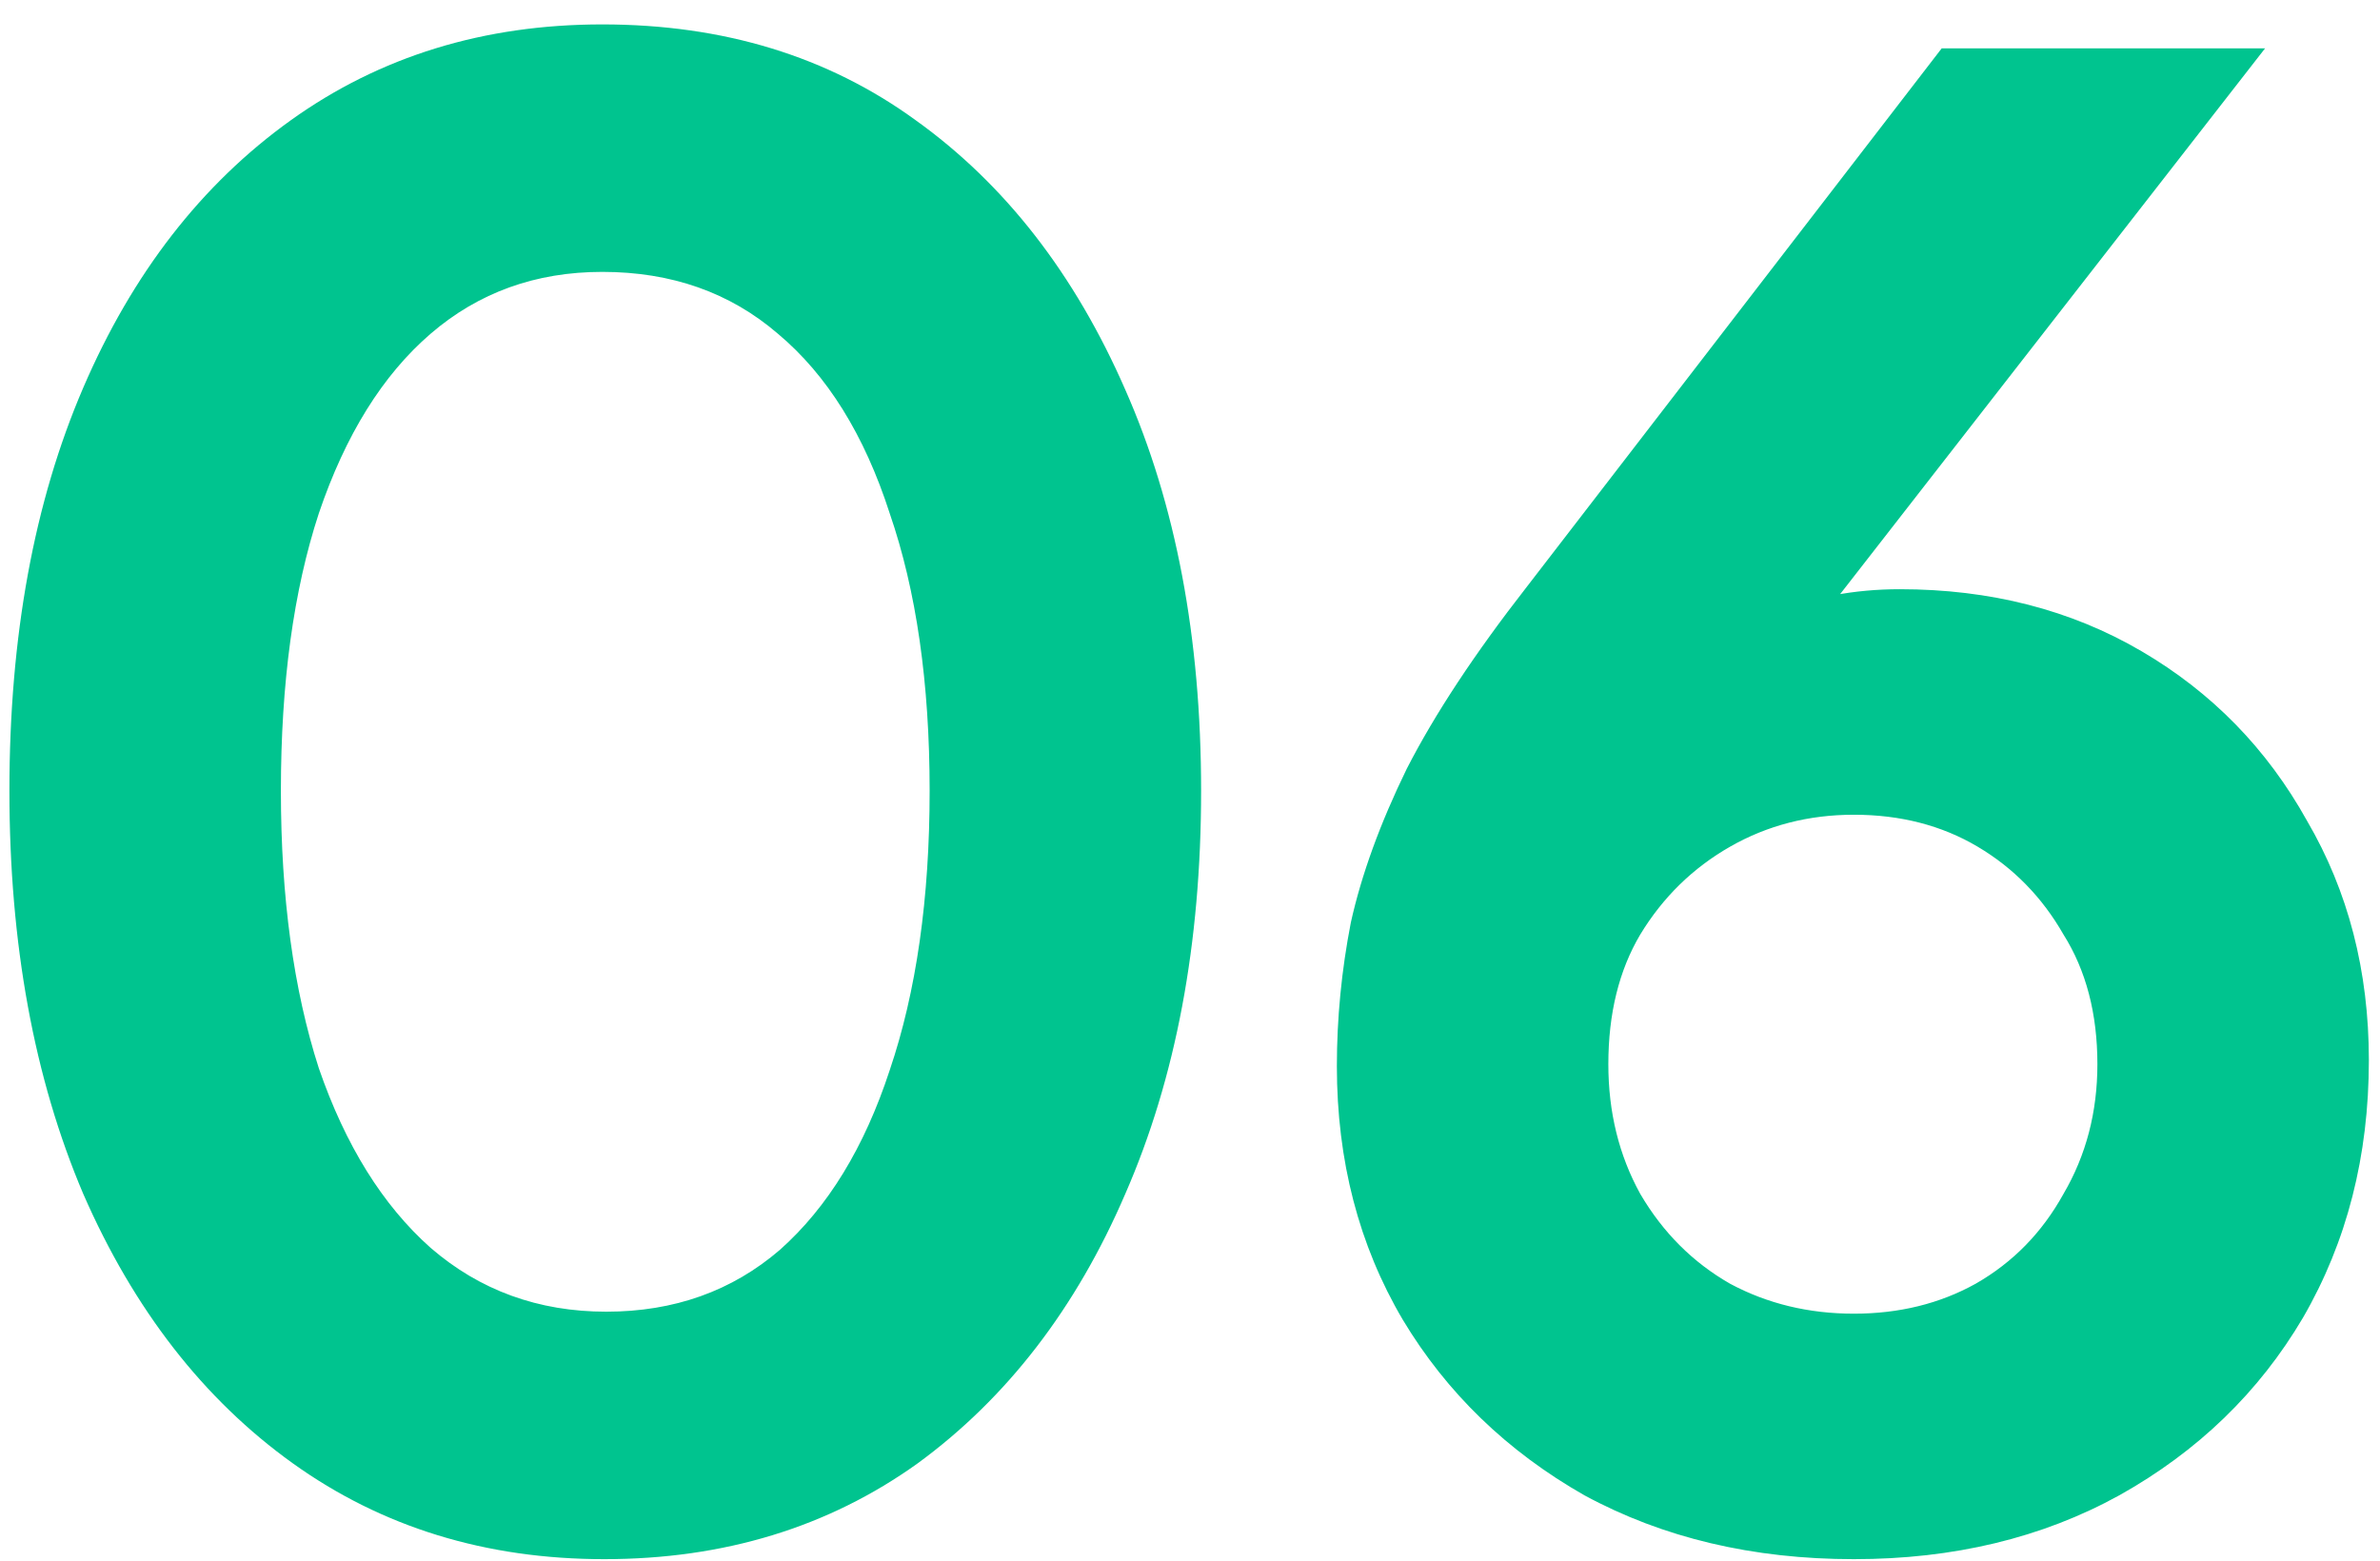 <svg xmlns="http://www.w3.org/2000/svg" width="93" height="61" viewBox="0 0 93 61" fill="none"><path d="M23.612 60.936C18.984 60.936 14.928 59.688 11.444 57.192C7.96 54.696 5.23 51.186 3.254 46.662C1.33 42.138 0.368 36.886 0.368 30.906C0.368 24.874 1.33 19.622 3.254 15.15C5.178 10.678 7.882 7.194 11.366 4.698C14.85 2.202 18.906 0.954 23.534 0.954C28.266 0.954 32.348 2.202 35.78 4.698C39.264 7.194 41.994 10.704 43.97 15.228C45.946 19.7 46.934 24.926 46.934 30.906C46.934 36.886 45.946 42.138 43.97 46.662C42.046 51.134 39.342 54.644 35.858 57.192C32.374 59.688 28.292 60.936 23.612 60.936ZM23.69 51.264C26.342 51.264 28.604 50.458 30.476 48.846C32.348 47.182 33.778 44.842 34.766 41.826C35.806 38.758 36.326 35.118 36.326 30.906C36.326 26.694 35.806 23.08 34.766 20.064C33.778 16.996 32.322 14.656 30.398 13.044C28.526 11.432 26.238 10.626 23.534 10.626C20.934 10.626 18.698 11.432 16.826 13.044C14.954 14.656 13.498 16.996 12.458 20.064C11.47 23.08 10.976 26.694 10.976 30.906C10.976 35.066 11.47 38.68 12.458 41.748C13.498 44.764 14.954 47.104 16.826 48.768C18.75 50.432 21.038 51.264 23.69 51.264ZM72.441 60.936C68.489 60.936 64.979 60.104 61.911 58.44C58.895 56.724 56.529 54.436 54.813 51.576C53.097 48.664 52.239 45.362 52.239 41.67C52.239 39.798 52.421 37.926 52.785 36.054C53.201 34.182 53.929 32.18 54.969 30.048C56.061 27.916 57.621 25.55 59.649 22.95L75.873 1.89H88.509L68.775 27.24L67.059 25.368C67.787 24.796 68.541 24.354 69.321 24.042C70.101 23.678 70.881 23.418 71.661 23.262C72.493 23.106 73.351 23.028 74.235 23.028C77.771 23.028 80.917 23.834 83.673 25.446C86.429 27.058 88.587 29.268 90.147 32.076C91.759 34.832 92.565 37.952 92.565 41.436C92.565 45.18 91.707 48.534 89.991 51.498C88.275 54.41 85.883 56.724 82.815 58.44C79.799 60.104 76.341 60.936 72.441 60.936ZM72.441 51.342C74.209 51.342 75.795 50.952 77.199 50.172C78.655 49.34 79.799 48.17 80.631 46.662C81.515 45.154 81.957 43.464 81.957 41.592C81.957 39.616 81.515 37.926 80.631 36.522C79.799 35.066 78.681 33.922 77.277 33.09C75.873 32.258 74.261 31.842 72.441 31.842C70.673 31.842 69.061 32.258 67.605 33.09C66.149 33.922 64.979 35.066 64.095 36.522C63.263 37.926 62.847 39.616 62.847 41.592C62.847 43.464 63.263 45.154 64.095 46.662C64.979 48.17 66.149 49.34 67.605 50.172C69.061 50.952 70.673 51.342 72.441 51.342Z" fill="#00C48F"></path></svg>